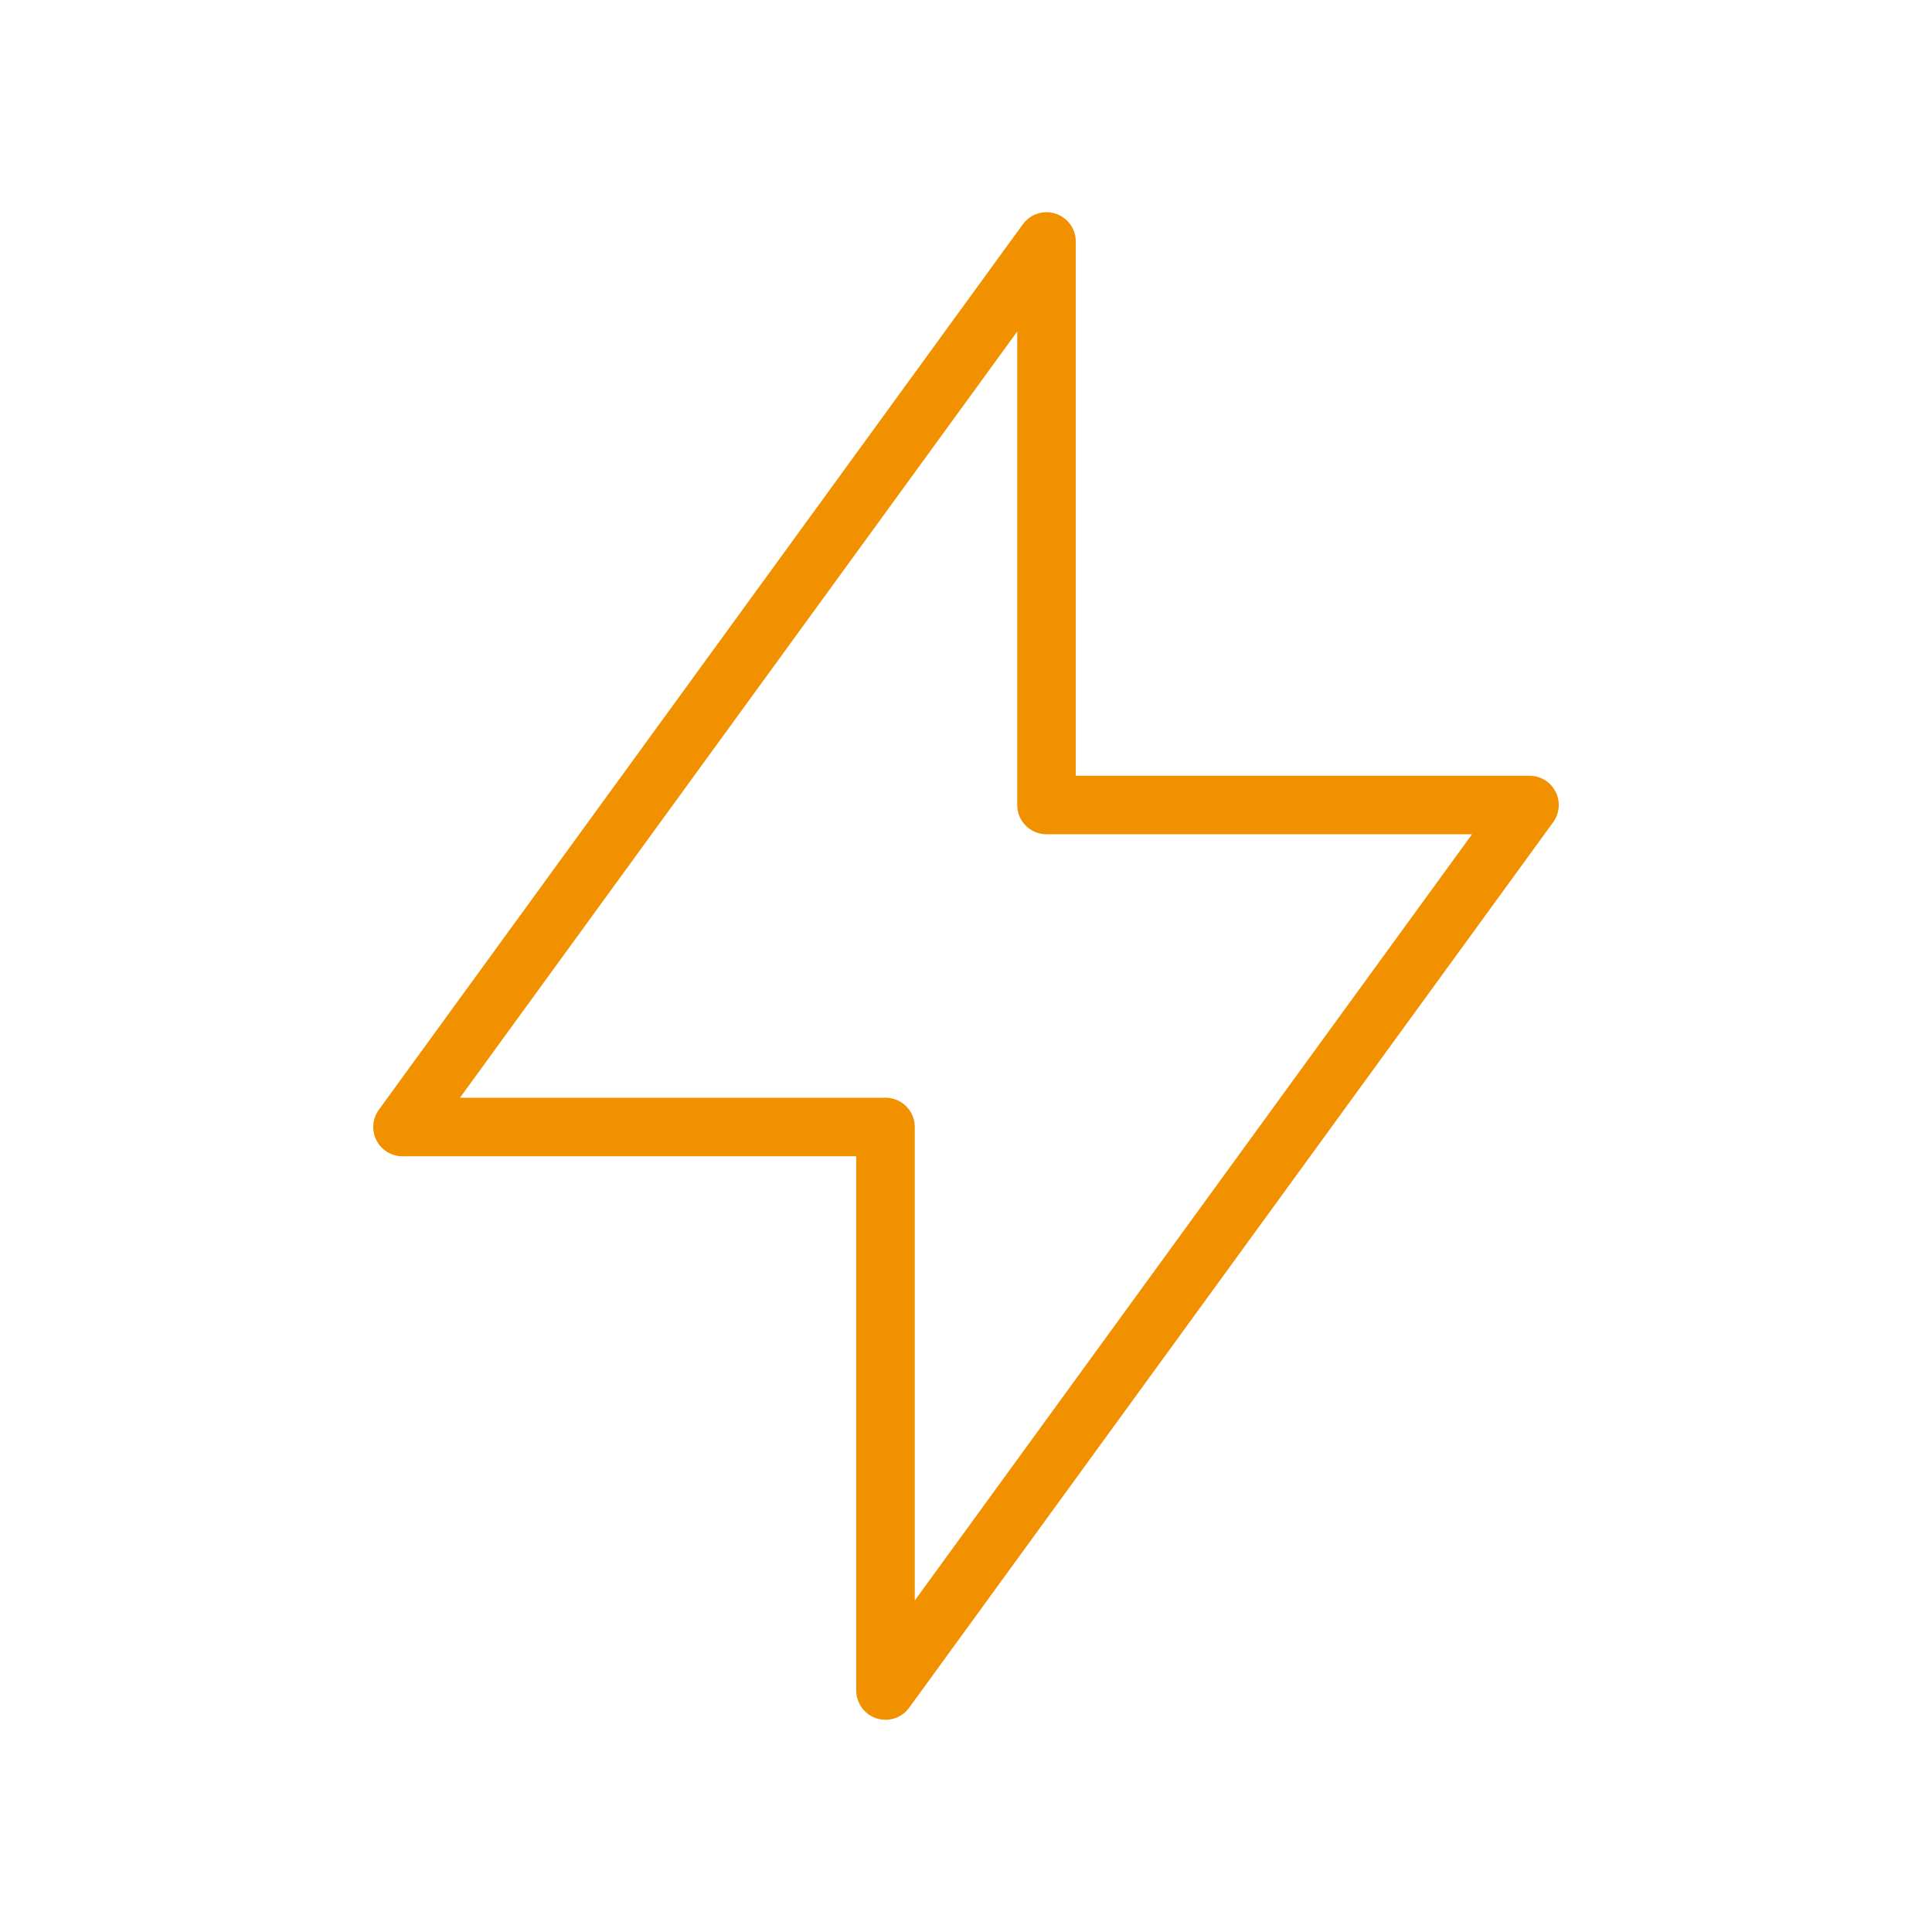 <svg width="66" height="66" viewBox="0 0 66 66" fill="none" xmlns="http://www.w3.org/2000/svg">
<g clip-path="url(#clip0_2728_174)">
<path d="M35.75 8.25V27.5H52.25L30.25 57.75V38.5H13.75L35.75 8.25Z" stroke="#F29100" stroke-width="2" stroke-linecap="round" stroke-linejoin="round"/>
</g>
<defs>
<clipPath id="clip0_2728_174">
<rect width="66" height="66" fill="white"/>
</clipPath>
</defs>
</svg>
